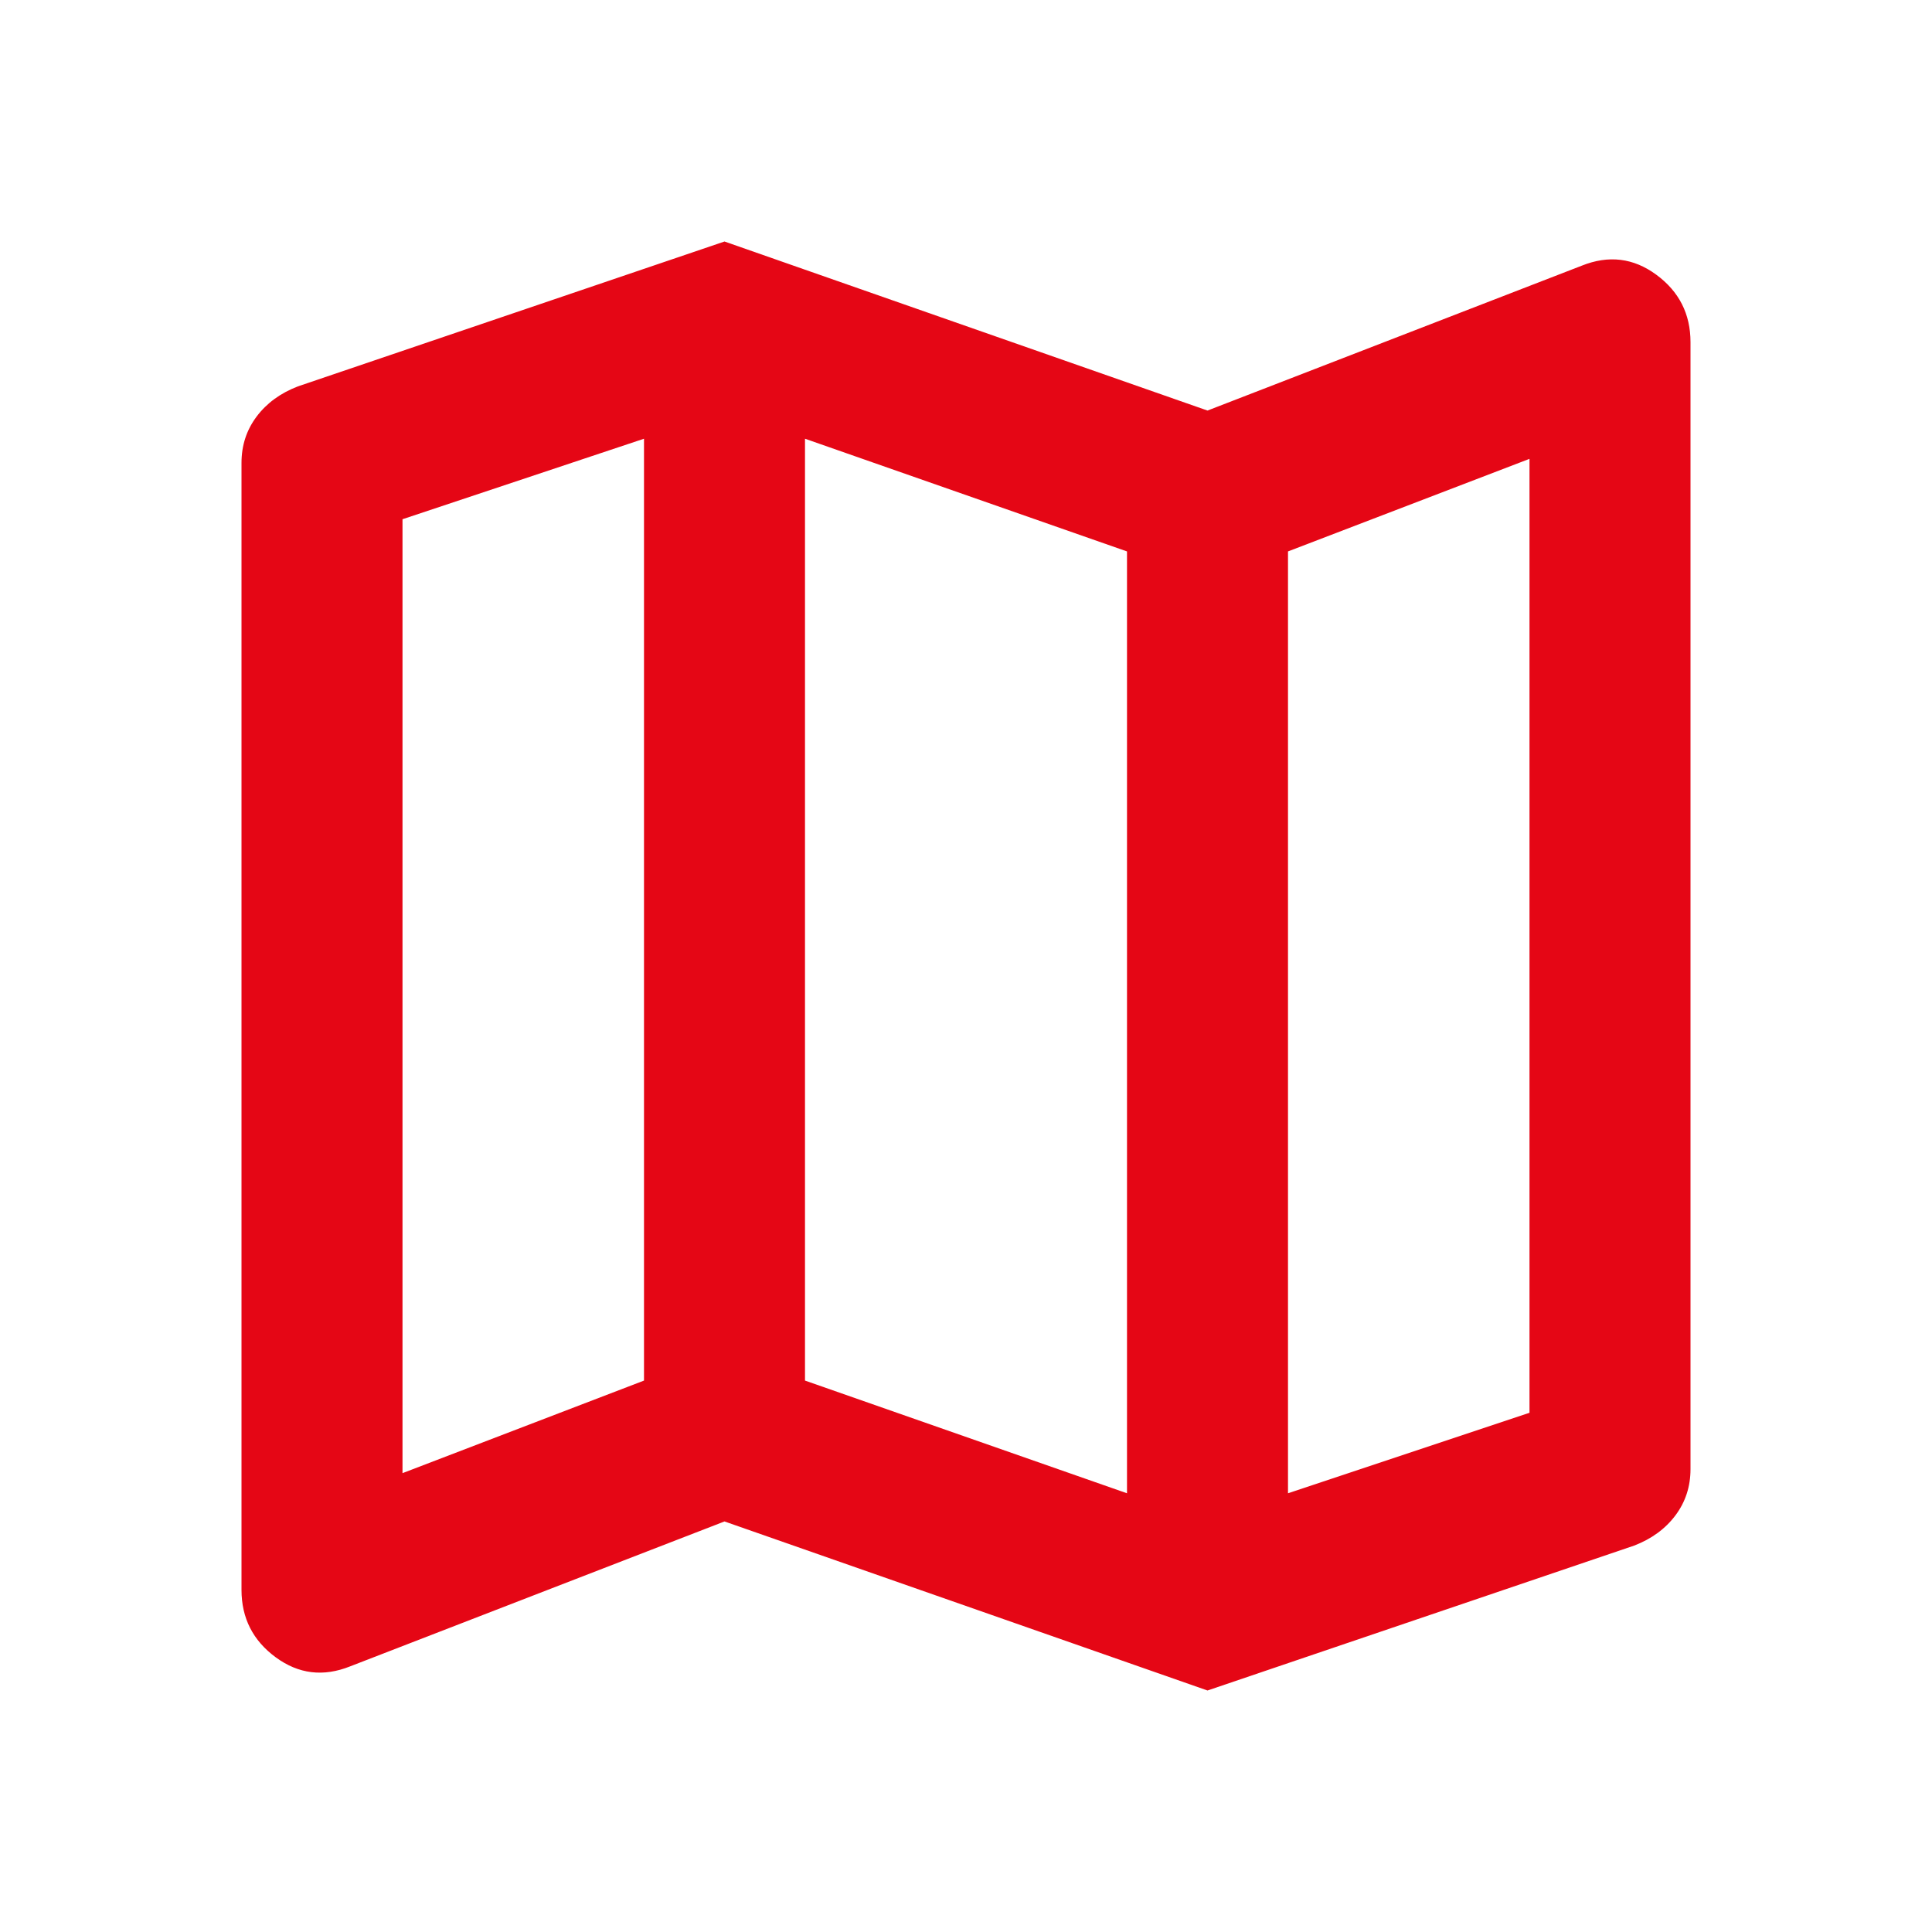 <svg xmlns="http://www.w3.org/2000/svg" height="24px" viewBox="0 -960 960 960" width="24px" fill="#e50615"><path d="m600-120-240-84-186 72q-20 8-37-4.5T120-170v-560q0-13 7.5-23t20.5-15l212-72 240 84 186-72q20-8 37 4.5t17 33.5v560q0 13-7.5 23T812-192l-212 72Zm-40-98v-468l-160-56v468l160 56Zm80 0 120-40v-474l-120 46v468Zm-440-10 120-46v-468l-120 40v474Zm440-458v468-468Zm-320-56v468-468Z"/></svg>